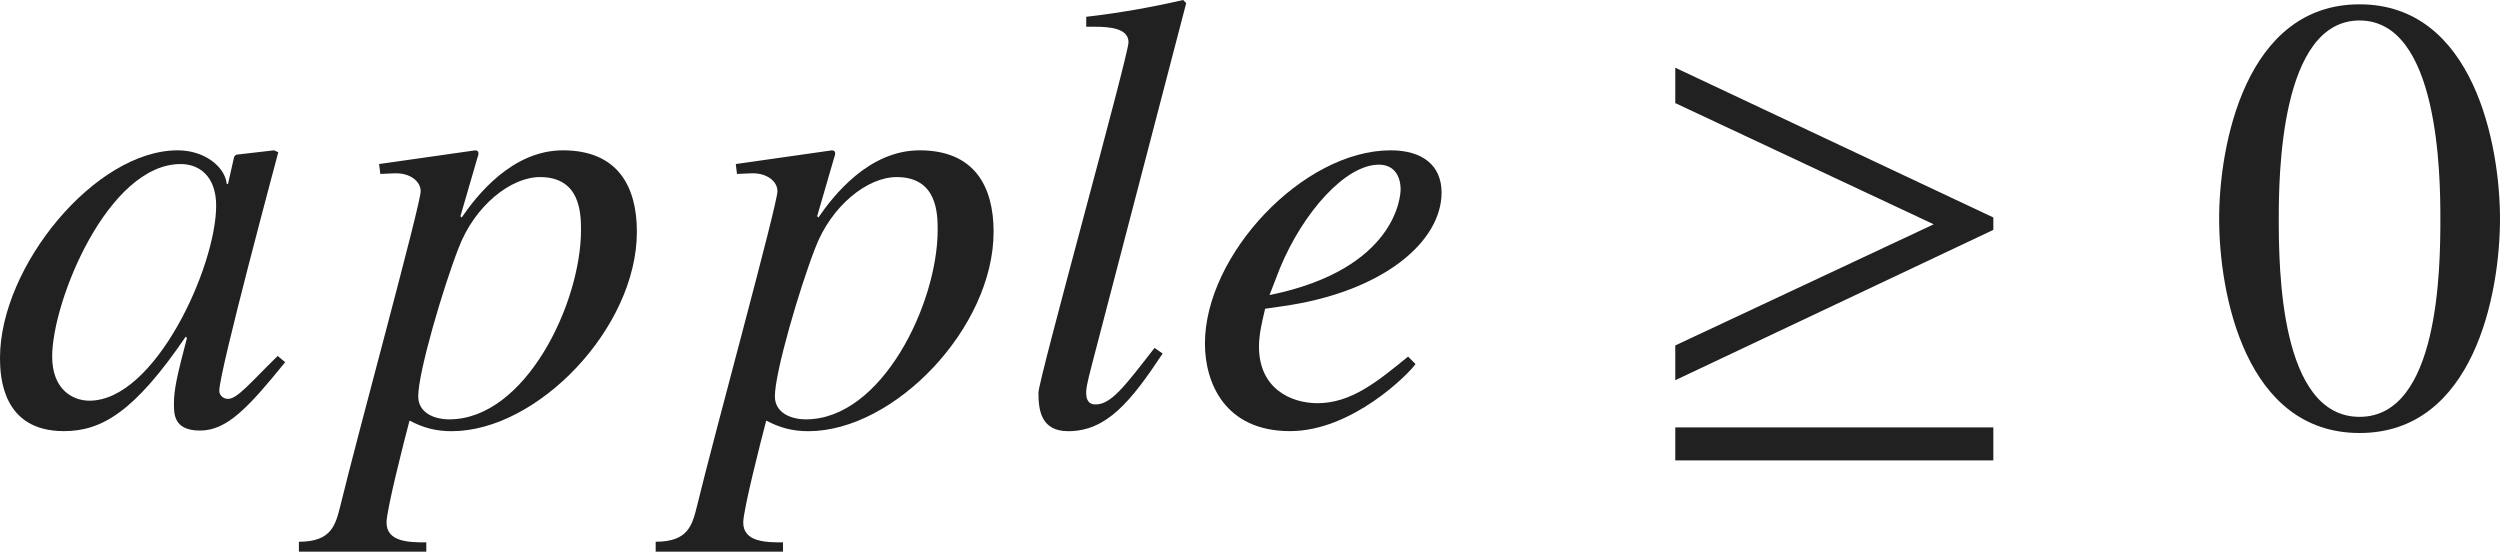 <?xml version="1.0" encoding="iso-8859-1"?>
<!-- Generator: Adobe Illustrator 26.5.3, SVG Export Plug-In . SVG Version: 6.00 Build 0)  -->
<svg version="1.1" id="&#x30EC;&#x30A4;&#x30E4;&#x30FC;_1"
	 xmlns="http://www.w3.org/2000/svg" xmlns:xlink="http://www.w3.org/1999/xlink" x="0px" y="0px" viewBox="0 0 39.913 8.808"
	 style="enable-background:new 0 0 39.913 8.808;" xml:space="preserve" preserveAspectRatio="xMinYMin meet">
<g>
	<path style="fill:#212121;" d="M4.553,5.782C3.958,6.517,3.62,6.874,3.194,6.874c-0.417,0-0.417-0.259-0.417-0.427
		c0-0.229,0.049-0.446,0.208-1.052l-0.02-0.02c-0.823,1.21-1.349,1.508-1.944,1.508C0.03,6.884,0,6.001,0,5.713
		C0,4.255,1.518,2.4,2.837,2.4c0.426,0,0.753,0.258,0.783,0.536h0.02L3.739,2.5l0.03-0.03L4.374,2.4l0.069,0.03
		c-0.03,0.118-0.942,3.501-0.942,3.809c0,0.069,0.06,0.129,0.139,0.129c0.149,0,0.347-0.248,0.793-0.685L4.553,5.782z M1.428,6.397
		c1.051,0,2.023-2.143,2.023-3.114c0-0.477-0.278-0.664-0.565-0.664c-1.16,0-2.053,2.182-2.053,3.074
		C0.833,6.219,1.161,6.397,1.428,6.397z"/>
	<path style="fill:#212121;" d="M6.052,2.619L7.589,2.4c0.02,0,0.05,0.01,0.05,0.05c0,0.02-0.01,0.05-0.02,0.079L7.351,3.452
		l0.02,0.02C7.609,3.125,8.174,2.4,8.987,2.4c0.883,0,1.181,0.585,1.181,1.3c0,1.537-1.587,3.184-2.956,3.184
		c-0.248,0-0.446-0.05-0.674-0.169C6.448,7.052,6.171,8.144,6.171,8.342c0,0.317,0.376,0.317,0.635,0.317v0.148H4.772V8.649
		c0.525,0,0.585-0.269,0.665-0.586c0.268-1.11,1.279-4.8,1.279-5.009c0-0.168-0.179-0.287-0.387-0.287H6.3l-0.228,0.01L6.052,2.619z
		 M8.621,2.827c-0.466,0-1.042,0.456-1.299,1.131c-0.248,0.635-0.645,1.983-0.645,2.37c0,0.258,0.248,0.367,0.496,0.367
		c1.21,0,2.103-1.845,2.103-3.025C9.275,3.402,9.265,2.827,8.621,2.827z"/>
	<path style="fill:#212121;" d="M11.747,2.619L13.284,2.4c0.02,0,0.05,0.01,0.05,0.05c0,0.02-0.01,0.05-0.02,0.079l-0.268,0.923
		l0.02,0.02C13.304,3.125,13.869,2.4,14.682,2.4c0.883,0,1.181,0.585,1.181,1.3c0,1.537-1.587,3.184-2.956,3.184
		c-0.248,0-0.446-0.05-0.674-0.169c-0.089,0.337-0.367,1.429-0.367,1.627c0,0.317,0.377,0.317,0.635,0.317v0.148h-2.033V8.649
		c0.525,0,0.585-0.269,0.664-0.586c0.268-1.11,1.28-4.8,1.28-5.009c0-0.168-0.179-0.287-0.387-0.287h-0.03l-0.229,0.01L11.747,2.619
		z M14.315,2.827c-0.466,0-1.042,0.456-1.299,1.131c-0.248,0.635-0.645,1.983-0.645,2.37c0,0.258,0.248,0.367,0.496,0.367
		c1.21,0,2.103-1.845,2.103-3.025C14.97,3.402,14.96,2.827,14.315,2.827z"/>
	<path style="fill:#212121;" d="M18.562,5.644c-0.506,0.764-0.893,1.24-1.507,1.24c-0.437,0-0.476-0.338-0.476-0.615
		c0-0.208,1.438-5.386,1.438-5.594c0-0.219-0.288-0.248-0.536-0.248h-0.139V0.268C17.857,0.209,18.373,0.119,18.889,0l0.049,0.05
		l-1.498,5.743c-0.02,0.089-0.099,0.356-0.099,0.466c0,0.06,0,0.198,0.149,0.198c0.248,0,0.456-0.277,0.942-0.902L18.562,5.644z"/>
	<path style="fill:#212121;" d="M22.599,5.812c-0.109,0.158-1.012,1.071-2.004,1.071c-1.041,0-1.358-0.773-1.358-1.398
		c0-1.419,1.567-3.085,2.965-3.085c0.506,0,0.813,0.238,0.813,0.675c0,0.783-0.933,1.587-2.539,1.814l-0.278,0.04
		C20.149,5.138,20.1,5.336,20.1,5.534c0,0.675,0.516,0.903,0.932,0.903c0.536,0,0.952-0.338,1.448-0.744L22.599,5.812z
		 M20.268,4.711c2.043-0.416,2.093-1.606,2.093-1.686c0-0.208-0.099-0.396-0.347-0.396c-0.536,0-1.21,0.764-1.577,1.646
		L20.268,4.711z"/>
</g>
<g>
	<path style="fill:#212121;" d="M26.746,6.07V5.515l4.126-1.934l-4.126-1.935V1.081l5.078,2.391V3.67L26.746,6.07z M26.746,7.35
		V6.824h5.078V7.35H26.746z"/>
</g>
<g>
	<path style="fill:#212121;" d="M39.913,3.491c0,1.2-0.417,3.422-2.242,3.422c-1.825,0-2.242-2.222-2.242-3.422
		c0-1.17,0.417-3.422,2.242-3.422C39.496,0.069,39.913,2.321,39.913,3.491z M36.381,3.491c0,0.804,0.02,3.164,1.29,3.164
		s1.29-2.38,1.29-3.164c0-0.674-0.02-3.164-1.29-3.164S36.381,2.817,36.381,3.491z"/>
</g>
</svg>

